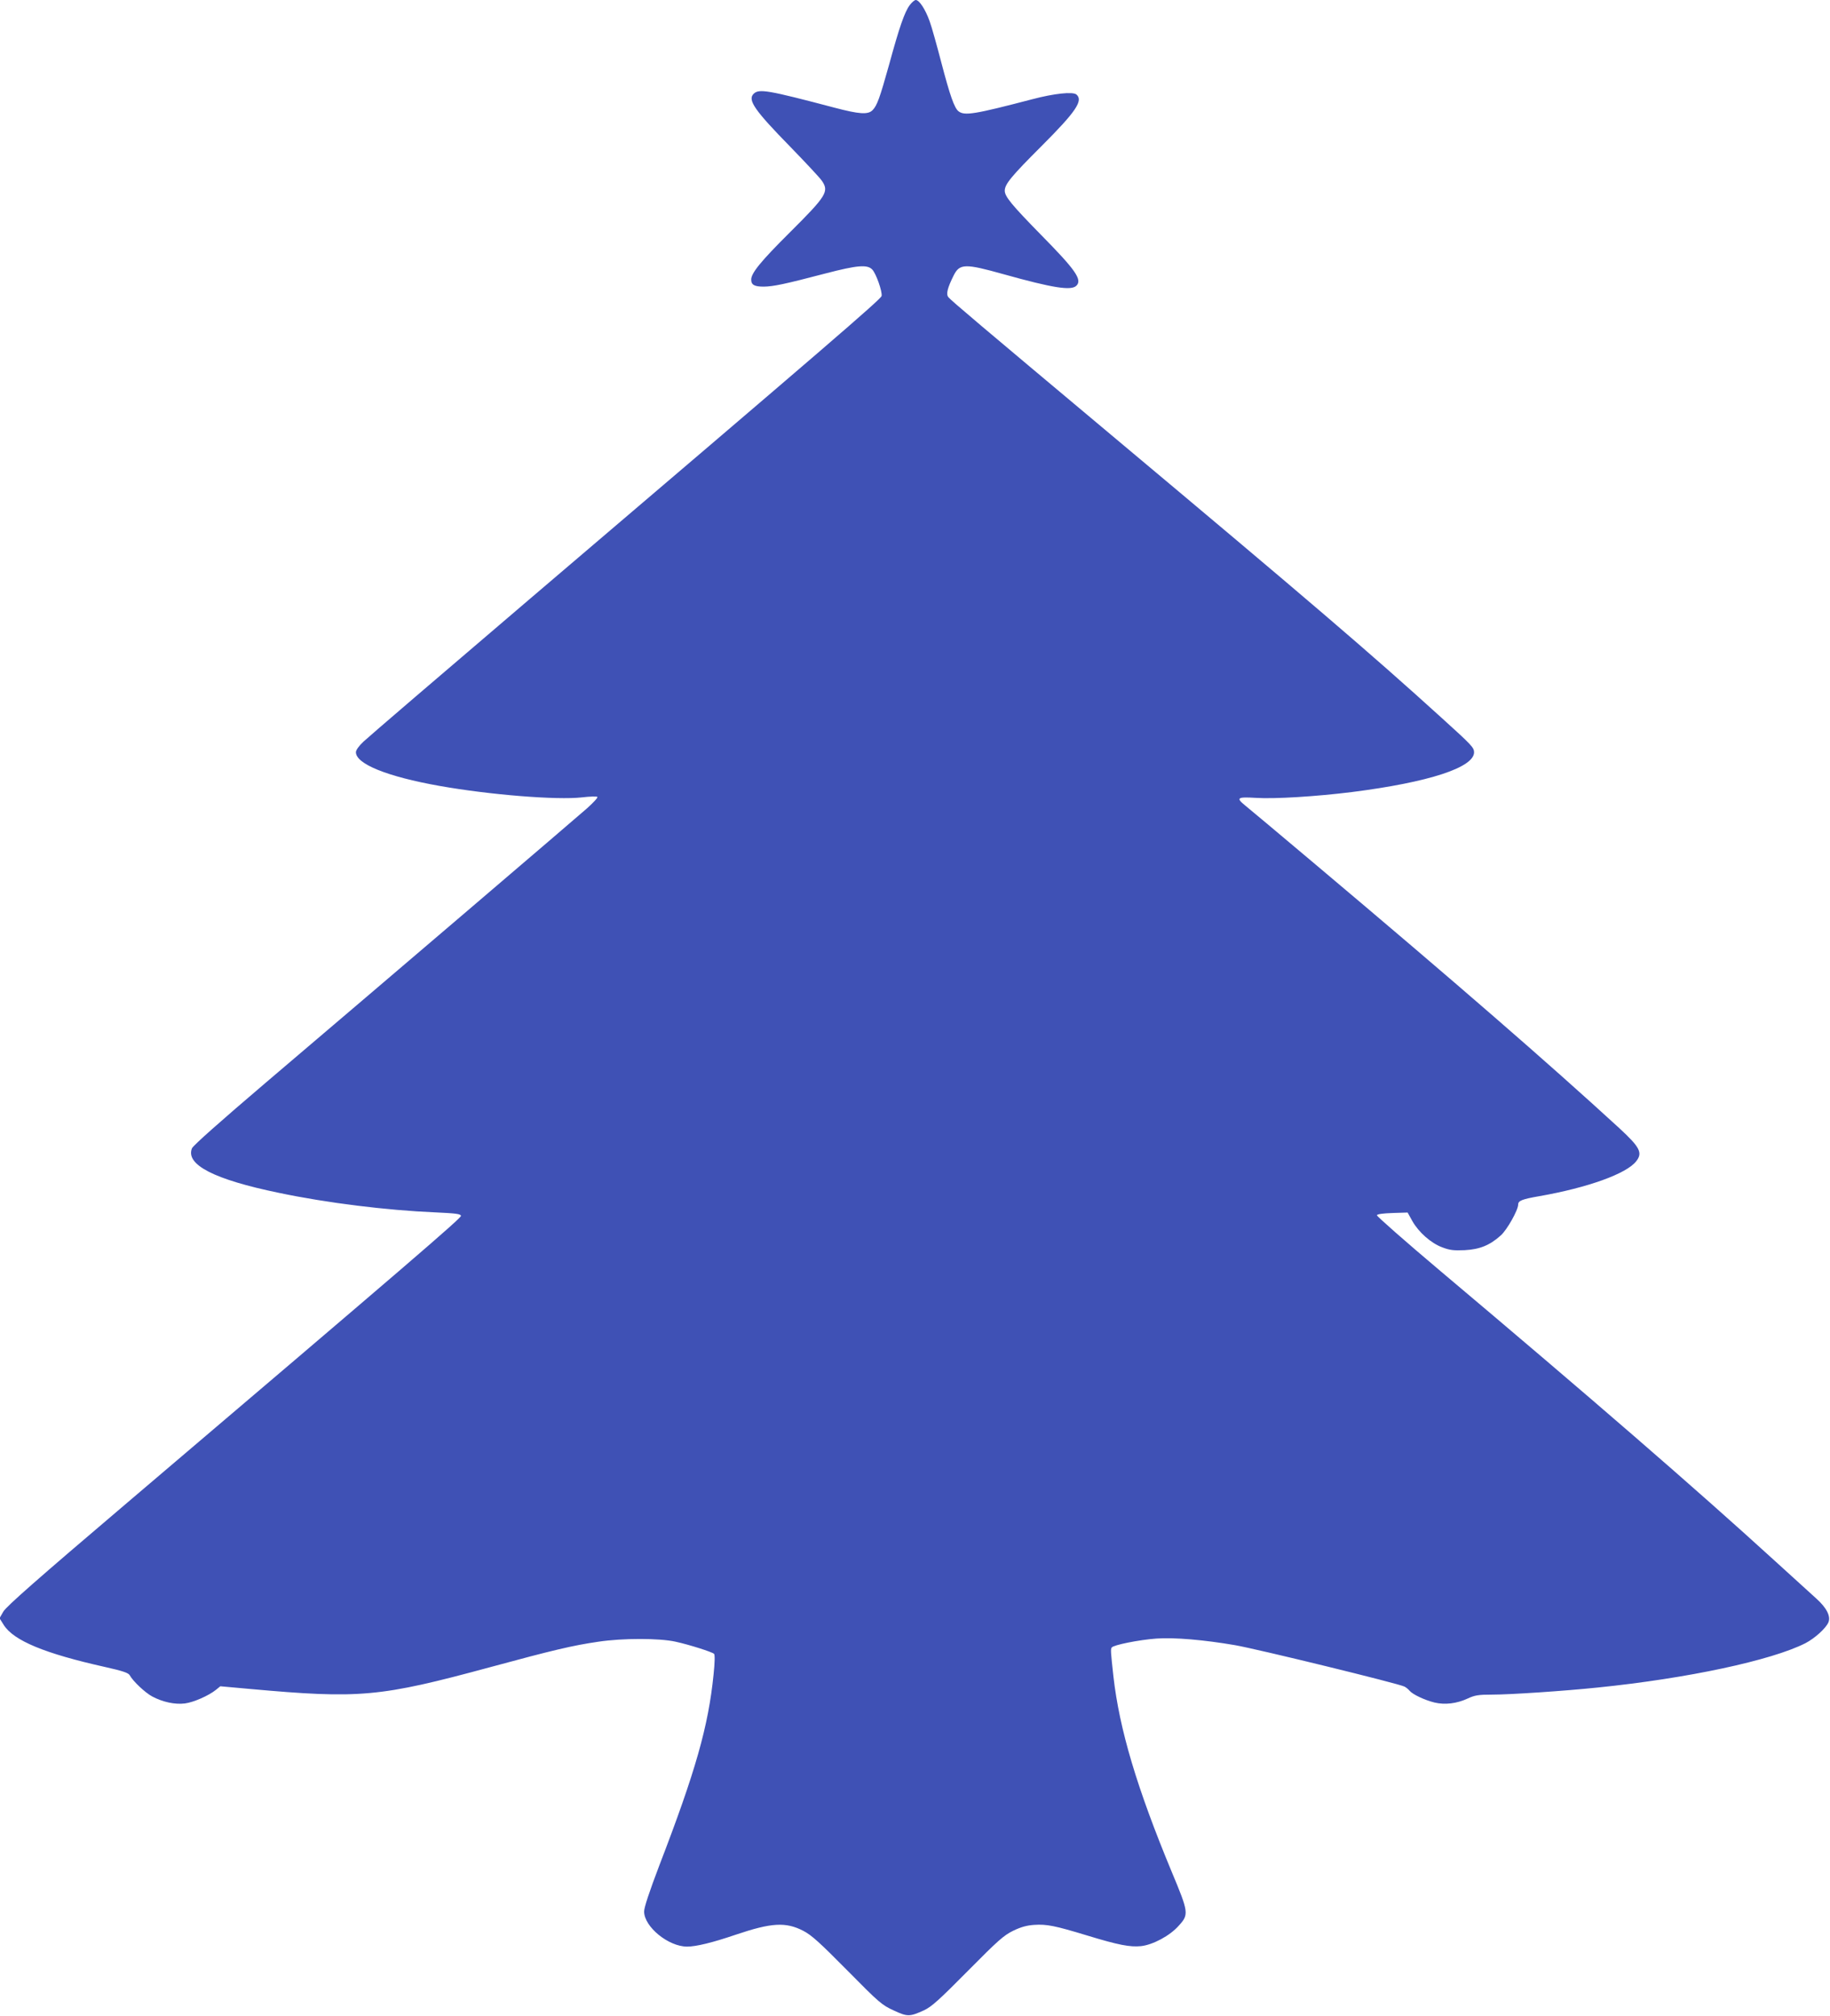 <?xml version="1.0" standalone="no"?>
<!DOCTYPE svg PUBLIC "-//W3C//DTD SVG 20010904//EN"
 "http://www.w3.org/TR/2001/REC-SVG-20010904/DTD/svg10.dtd">
<svg version="1.0" xmlns="http://www.w3.org/2000/svg"
 width="1162pt" height="1280pt" viewBox="0 0 1162 1280"
 preserveAspectRatio="xMidYMid meet">
<g transform="translate(0,1280) scale(0.1,-0.1)"
fill="#3f51b5" stroke="none">
<path d="M5777 12768 c-33 -44 -66 -139 -131 -377 -60 -215 -77 -262 -106
-291 -29 -29 -84 -25 -240 16 -425 112 -481 122 -515 88 -39 -39 6 -104 235
-338 97 -100 186 -195 198 -213 48 -69 31 -96 -205 -331 -182 -181 -243 -256
-243 -297 0 -34 20 -45 80 -45 61 1 130 15 393 84 200 52 265 58 296 24 24
-25 64 -139 59 -167 -3 -20 -339 -309 -2228 -1919 -558 -476 -1036 -886 -1062
-911 -29 -27 -48 -54 -48 -67 0 -75 199 -155 530 -214 321 -57 746 -91 905
-73 50 6 94 7 98 3 5 -4 -25 -36 -65 -72 -77 -68 -1259 -1078 -2040 -1742
-291 -248 -461 -399 -469 -417 -42 -104 140 -198 552 -283 304 -64 685 -111
994 -124 131 -6 160 -10 162 -22 2 -14 -322 -293 -2121 -1823 -567 -482 -767
-658 -785 -690 l-24 -42 27 -43 c63 -99 259 -181 645 -267 108 -24 146 -37
154 -51 22 -40 99 -112 144 -136 66 -35 143 -52 207 -44 55 7 151 49 198 87
l27 22 188 -17 c699 -63 823 -52 1528 139 395 107 520 137 685 161 152 23 388
23 490 0 87 -19 231 -65 244 -77 6 -5 5 -56 -3 -131 -33 -329 -114 -614 -345
-1214 -63 -166 -96 -265 -96 -291 0 -97 154 -223 273 -223 57 0 160 25 307 75
228 77 319 83 431 25 52 -27 104 -74 279 -251 203 -206 220 -220 294 -254 88
-41 102 -41 194 1 47 22 95 65 277 249 193 195 228 226 289 256 50 24 87 34
134 37 79 5 130 -5 337 -68 197 -60 270 -74 340 -67 75 8 184 66 240 130 65
71 63 84 -45 342 -221 532 -332 905 -370 1240 -18 163 -18 172 -11 184 10 16
173 49 285 57 111 8 301 -8 498 -42 144 -25 1040 -244 1076 -263 10 -5 25 -17
32 -26 20 -24 97 -60 158 -75 67 -16 142 -7 211 25 45 21 68 25 154 25 120 0
459 23 672 45 571 58 1102 172 1318 281 60 31 131 95 147 133 16 39 -12 93
-78 152 -26 24 -145 132 -263 239 -502 458 -1171 1038 -2122 1839 -224 189
-406 349 -404 355 2 7 40 12 99 14 l96 3 30 -54 c40 -71 119 -141 190 -167 47
-18 72 -21 142 -18 96 5 160 31 230 94 40 36 110 161 110 196 0 24 25 34 135
53 307 54 552 142 614 221 43 54 25 89 -106 210 -449 412 -1038 924 -1925
1671 -229 193 -433 364 -452 379 -59 48 -50 55 67 48 121 -8 388 9 612 37 488
62 776 156 775 253 -1 30 -15 45 -205 217 -456 414 -837 740 -2095 1794 -846
709 -1020 856 -1038 878 -16 19 -6 59 34 139 38 75 73 75 316 7 315 -88 430
-106 463 -73 38 38 -5 100 -226 324 -184 188 -229 242 -229 279 0 42 43 93
235 285 217 217 265 288 220 326 -23 19 -140 7 -280 -30 -367 -96 -430 -106
-468 -77 -27 20 -55 101 -109 307 -28 107 -61 227 -75 265 -27 76 -66 135 -88
135 -8 0 -25 -15 -38 -32z"/>
</g>
</svg>
